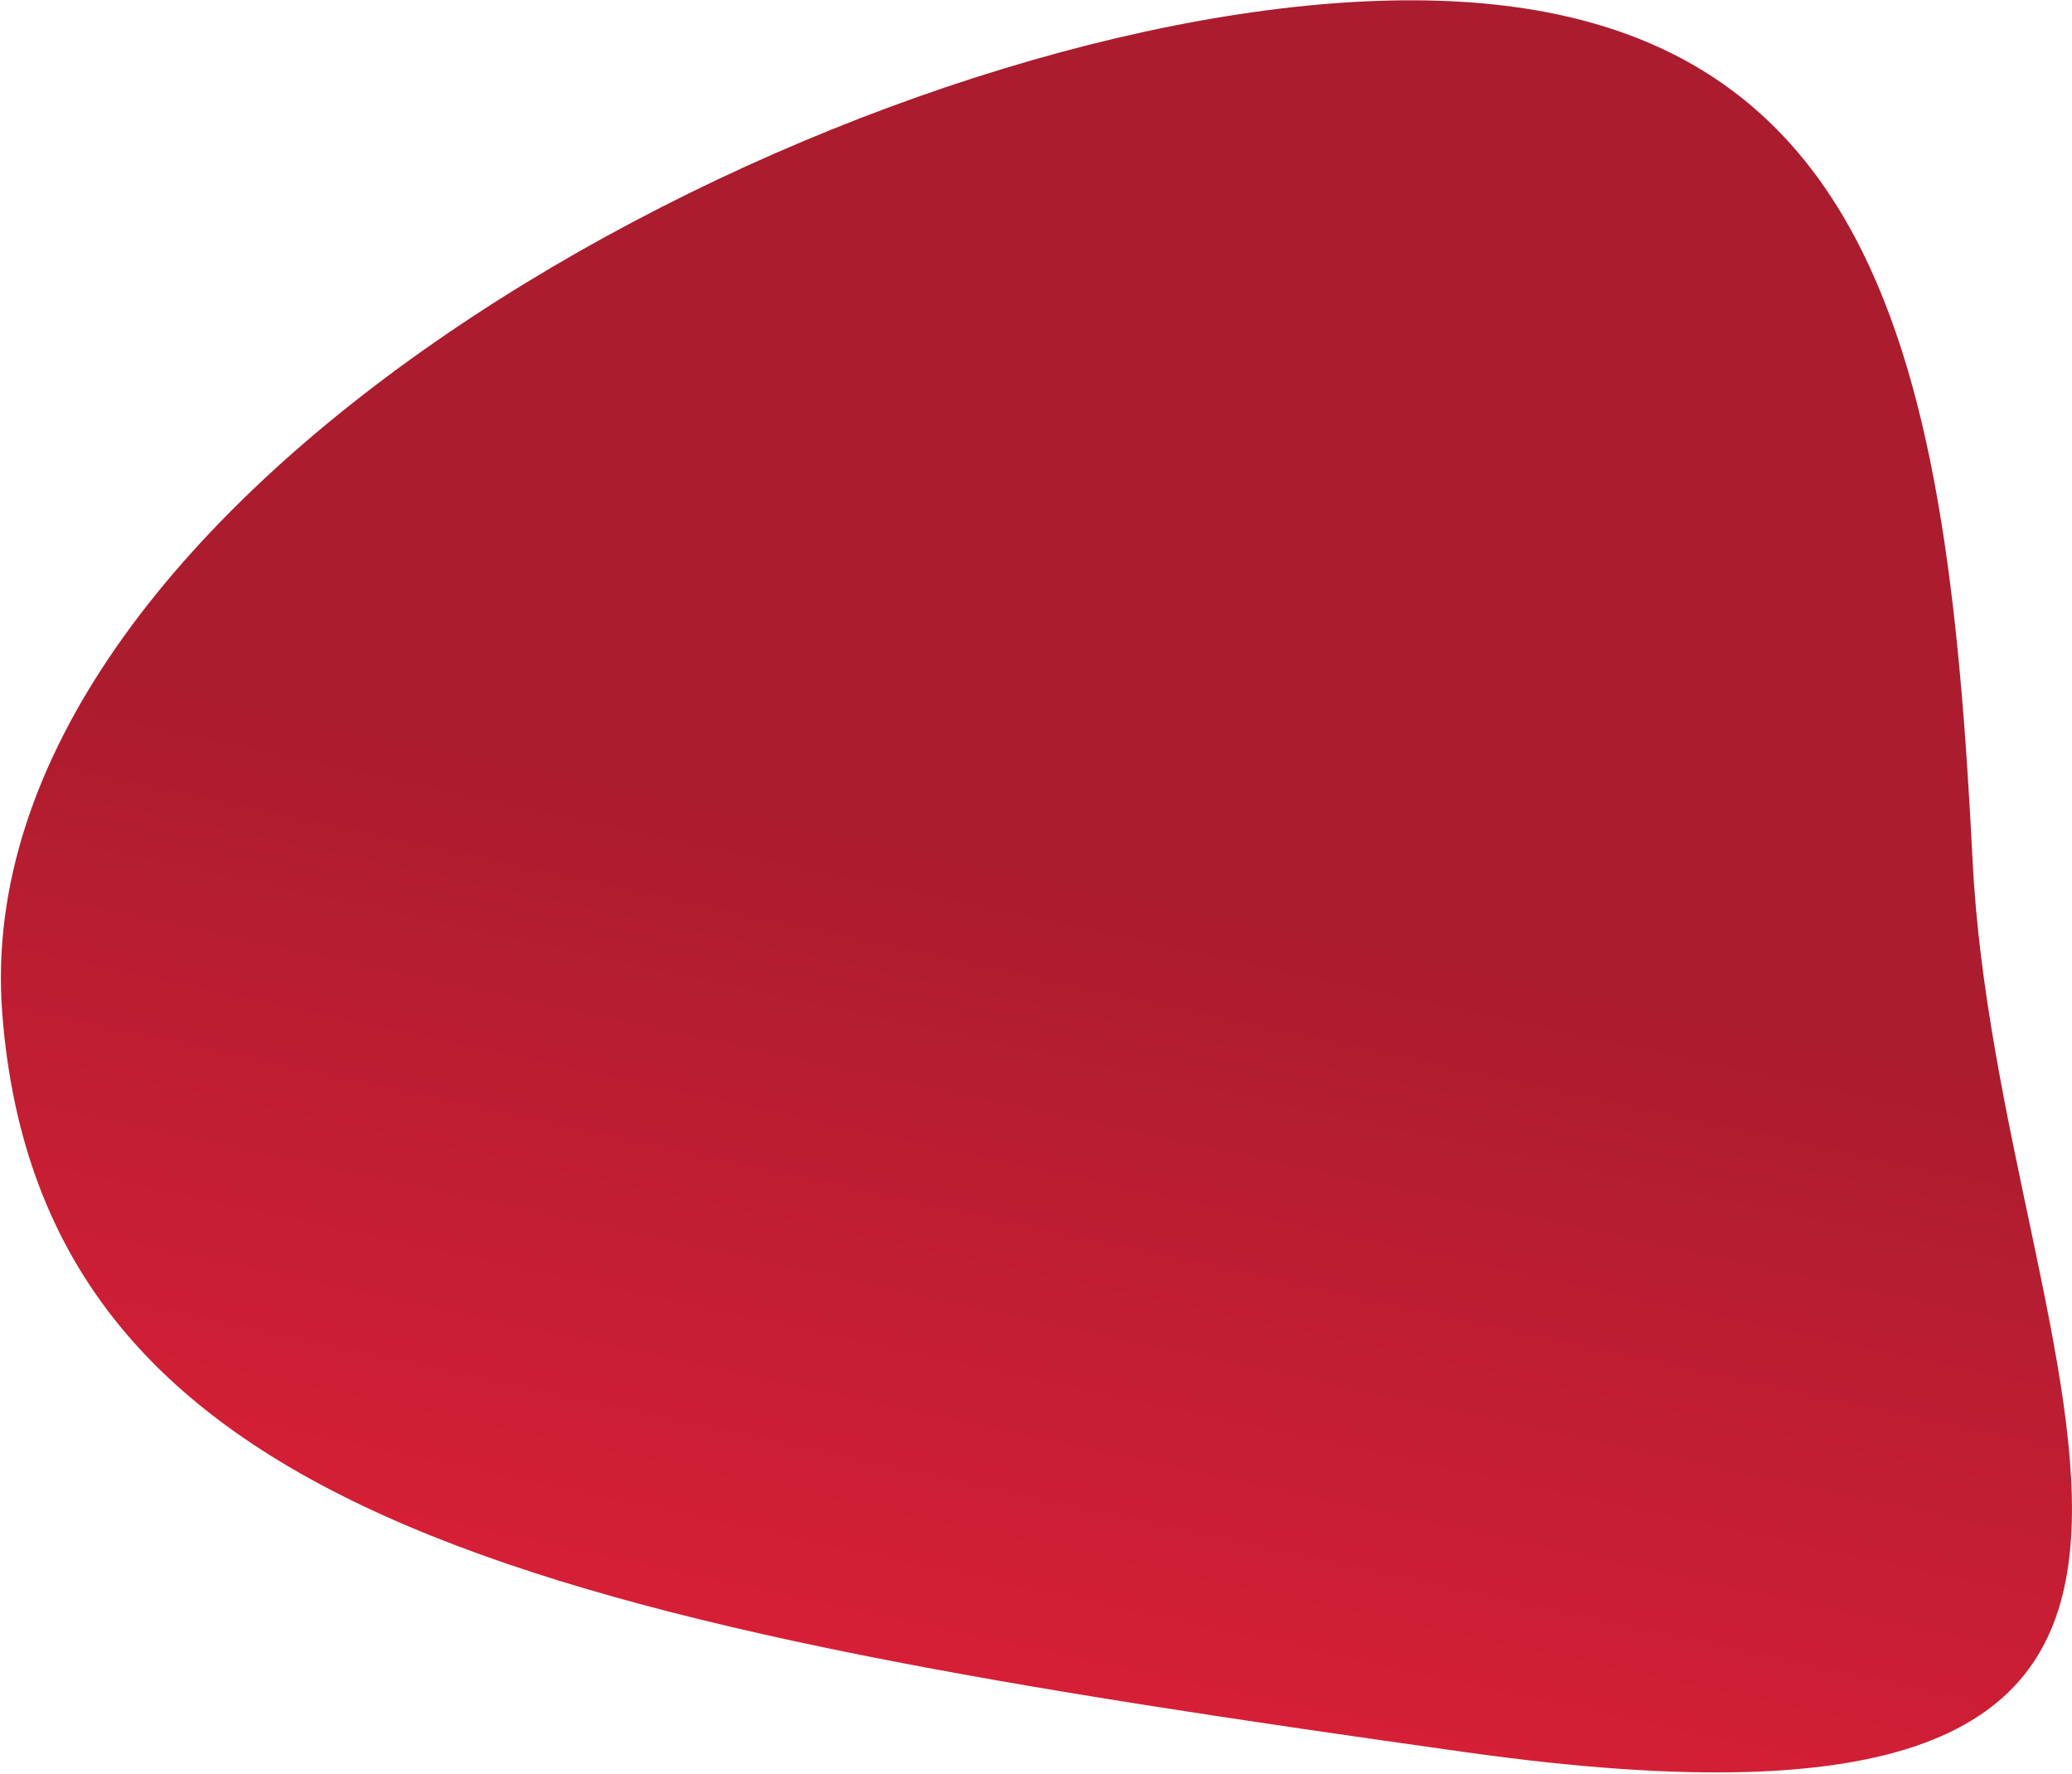 <?xml version="1.0" encoding="UTF-8"?> <svg xmlns="http://www.w3.org/2000/svg" width="826" height="707" viewBox="0 0 826 707" fill="none"><path d="M0.902 403.951C-14.886 200.69 313.858 18.245 530.758 1.398C747.659 -15.449 775.989 136.209 786.368 342.944C796.748 549.678 947.025 749.268 584.635 698.413C222.244 647.557 16.689 607.212 0.902 403.951Z" fill="url(#paint0_linear_5_260)"></path><defs><linearGradient id="paint0_linear_5_260" x1="490.189" y1="-4.31" x2="325.722" y2="757.388" gradientUnits="userSpaceOnUse"><stop offset="0.461" stop-color="#AB1C2E"></stop><stop offset="1" stop-color="#E32039"></stop></linearGradient></defs></svg> 
